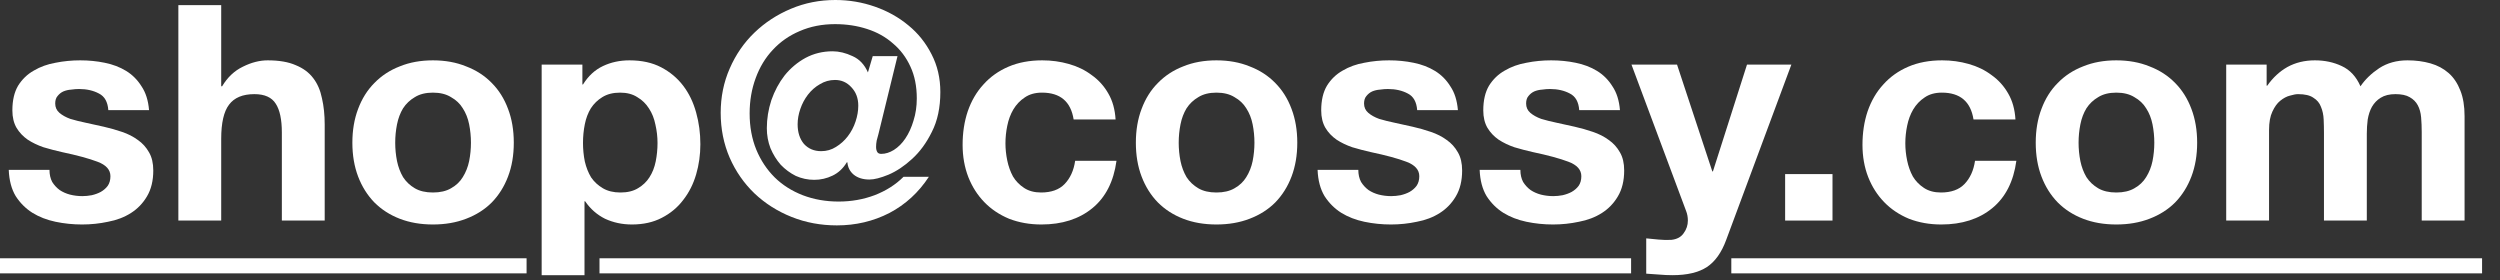 <svg width="116" height="13" viewBox="0 0 116 13" fill="none" xmlns="http://www.w3.org/2000/svg">
<rect x="0" y="0" width="116" height="13" fill="#333333" stroke="none"/>
<path d="M2.296 7.882C2.296 8.097 2.338 8.283 2.422 8.442C2.515 8.591 2.632 8.717 2.772 8.82C2.912 8.913 3.071 8.983 3.248 9.03C3.435 9.077 3.626 9.1 3.822 9.1C3.962 9.1 4.107 9.086 4.256 9.058C4.415 9.021 4.555 8.969 4.676 8.904C4.807 8.829 4.914 8.736 4.998 8.624C5.082 8.503 5.124 8.353 5.124 8.176C5.124 7.877 4.923 7.653 4.522 7.504C4.13 7.355 3.579 7.205 2.87 7.056C2.581 6.991 2.296 6.916 2.016 6.832C1.745 6.739 1.503 6.622 1.288 6.482C1.073 6.333 0.901 6.151 0.77 5.936C0.639 5.712 0.574 5.441 0.574 5.124C0.574 4.657 0.663 4.275 0.84 3.976C1.027 3.677 1.269 3.444 1.568 3.276C1.867 3.099 2.203 2.977 2.576 2.912C2.949 2.837 3.332 2.8 3.724 2.8C4.116 2.8 4.494 2.837 4.858 2.912C5.231 2.987 5.563 3.113 5.852 3.29C6.141 3.467 6.379 3.705 6.566 4.004C6.762 4.293 6.879 4.662 6.916 5.11H5.026C4.998 4.727 4.853 4.471 4.592 4.34C4.331 4.2 4.023 4.13 3.668 4.13C3.556 4.13 3.435 4.139 3.304 4.158C3.173 4.167 3.052 4.195 2.94 4.242C2.837 4.289 2.749 4.359 2.674 4.452C2.599 4.536 2.562 4.653 2.562 4.802C2.562 4.979 2.627 5.124 2.758 5.236C2.889 5.348 3.057 5.441 3.262 5.516C3.477 5.581 3.719 5.642 3.99 5.698C4.261 5.754 4.536 5.815 4.816 5.88C5.105 5.945 5.385 6.025 5.656 6.118C5.936 6.211 6.183 6.337 6.398 6.496C6.613 6.645 6.785 6.837 6.916 7.07C7.047 7.294 7.112 7.574 7.112 7.91C7.112 8.386 7.014 8.787 6.818 9.114C6.631 9.431 6.384 9.688 6.076 9.884C5.768 10.08 5.413 10.215 5.012 10.29C4.62 10.374 4.219 10.416 3.808 10.416C3.388 10.416 2.977 10.374 2.576 10.29C2.175 10.206 1.815 10.066 1.498 9.87C1.19 9.674 0.933 9.417 0.728 9.1C0.532 8.773 0.425 8.367 0.406 7.882H2.296Z" fill="white"/>
<path d="M8.276 0.238H10.264V4.004H10.306C10.557 3.584 10.88 3.281 11.271 3.094C11.664 2.898 12.046 2.8 12.419 2.8C12.951 2.8 13.386 2.875 13.722 3.024C14.067 3.164 14.338 3.365 14.534 3.626C14.729 3.878 14.865 4.191 14.94 4.564C15.024 4.928 15.066 5.334 15.066 5.782V10.234H13.078V6.146C13.078 5.549 12.984 5.105 12.797 4.816C12.611 4.517 12.28 4.368 11.803 4.368C11.262 4.368 10.87 4.531 10.627 4.858C10.385 5.175 10.264 5.703 10.264 6.44V10.234H8.276V0.238Z" fill="white"/>
<path d="M18.338 6.622C18.338 6.911 18.366 7.196 18.422 7.476C18.478 7.747 18.572 7.994 18.702 8.218C18.842 8.433 19.024 8.605 19.248 8.736C19.472 8.867 19.752 8.932 20.088 8.932C20.424 8.932 20.704 8.867 20.928 8.736C21.162 8.605 21.344 8.433 21.474 8.218C21.614 7.994 21.712 7.747 21.768 7.476C21.824 7.196 21.852 6.911 21.852 6.622C21.852 6.333 21.824 6.048 21.768 5.768C21.712 5.488 21.614 5.241 21.474 5.026C21.344 4.811 21.162 4.639 20.928 4.508C20.704 4.368 20.424 4.298 20.088 4.298C19.752 4.298 19.472 4.368 19.248 4.508C19.024 4.639 18.842 4.811 18.702 5.026C18.572 5.241 18.478 5.488 18.422 5.768C18.366 6.048 18.338 6.333 18.338 6.622ZM16.35 6.622C16.35 6.043 16.439 5.521 16.616 5.054C16.794 4.578 17.046 4.177 17.372 3.85C17.699 3.514 18.091 3.257 18.548 3.08C19.006 2.893 19.519 2.8 20.088 2.8C20.658 2.8 21.171 2.893 21.628 3.08C22.095 3.257 22.492 3.514 22.818 3.85C23.145 4.177 23.397 4.578 23.574 5.054C23.752 5.521 23.84 6.043 23.84 6.622C23.84 7.201 23.752 7.723 23.574 8.19C23.397 8.657 23.145 9.058 22.818 9.394C22.492 9.721 22.095 9.973 21.628 10.15C21.171 10.327 20.658 10.416 20.088 10.416C19.519 10.416 19.006 10.327 18.548 10.15C18.091 9.973 17.699 9.721 17.372 9.394C17.046 9.058 16.794 8.657 16.616 8.19C16.439 7.723 16.35 7.201 16.35 6.622Z" fill="white"/>
<path d="M28.787 8.932C29.114 8.932 29.384 8.867 29.599 8.736C29.823 8.605 30 8.437 30.131 8.232C30.271 8.017 30.369 7.77 30.425 7.49C30.481 7.21 30.509 6.925 30.509 6.636C30.509 6.347 30.476 6.062 30.411 5.782C30.355 5.502 30.257 5.255 30.117 5.04C29.977 4.816 29.795 4.639 29.571 4.508C29.356 4.368 29.09 4.298 28.773 4.298C28.446 4.298 28.171 4.368 27.947 4.508C27.732 4.639 27.555 4.811 27.415 5.026C27.284 5.241 27.191 5.488 27.135 5.768C27.079 6.048 27.051 6.337 27.051 6.636C27.051 6.925 27.079 7.21 27.135 7.49C27.2 7.77 27.298 8.017 27.429 8.232C27.569 8.437 27.751 8.605 27.975 8.736C28.199 8.867 28.47 8.932 28.787 8.932ZM25.133 2.996H27.023V3.92H27.051C27.294 3.528 27.602 3.243 27.975 3.066C28.348 2.889 28.759 2.8 29.207 2.8C29.776 2.8 30.266 2.907 30.677 3.122C31.088 3.337 31.428 3.621 31.699 3.976C31.97 4.331 32.17 4.746 32.301 5.222C32.432 5.689 32.497 6.179 32.497 6.692C32.497 7.177 32.432 7.644 32.301 8.092C32.17 8.54 31.97 8.937 31.699 9.282C31.438 9.627 31.106 9.903 30.705 10.108C30.313 10.313 29.851 10.416 29.319 10.416C28.871 10.416 28.456 10.327 28.073 10.15C27.7 9.963 27.392 9.693 27.149 9.338H27.121V12.768H25.133V2.996Z" fill="white"/>
<path d="M40.761 6.216C40.733 6.309 40.706 6.412 40.678 6.524C40.659 6.627 40.65 6.725 40.65 6.818C40.65 6.911 40.668 6.991 40.706 7.056C40.743 7.112 40.803 7.14 40.888 7.14C41.084 7.14 41.279 7.079 41.475 6.958C41.681 6.827 41.858 6.65 42.008 6.426C42.166 6.193 42.292 5.917 42.386 5.6C42.488 5.283 42.539 4.937 42.539 4.564C42.539 4.004 42.441 3.514 42.245 3.094C42.05 2.665 41.779 2.305 41.434 2.016C41.097 1.717 40.696 1.493 40.23 1.344C39.772 1.195 39.278 1.12 38.745 1.12C38.148 1.12 37.602 1.227 37.108 1.442C36.622 1.647 36.207 1.937 35.861 2.31C35.516 2.674 35.25 3.113 35.063 3.626C34.877 4.13 34.783 4.676 34.783 5.264C34.783 5.88 34.886 6.44 35.092 6.944C35.297 7.439 35.581 7.868 35.946 8.232C36.309 8.587 36.743 8.862 37.248 9.058C37.761 9.254 38.316 9.352 38.913 9.352C39.502 9.352 40.057 9.254 40.58 9.058C41.111 8.853 41.559 8.568 41.923 8.204H43.099C42.623 8.932 42.012 9.492 41.266 9.884C40.519 10.267 39.707 10.458 38.83 10.458C38.083 10.458 37.383 10.327 36.73 10.066C36.076 9.805 35.502 9.441 35.008 8.974C34.522 8.507 34.139 7.957 33.859 7.322C33.58 6.678 33.44 5.983 33.44 5.236C33.44 4.499 33.58 3.813 33.859 3.178C34.139 2.534 34.522 1.979 35.008 1.512C35.493 1.045 36.057 0.677 36.702 0.406C37.346 0.135 38.032 0 38.76 0C39.394 0 40.005 0.103 40.593 0.308C41.181 0.513 41.7 0.803 42.148 1.176C42.596 1.54 42.955 1.988 43.225 2.52C43.496 3.043 43.632 3.626 43.632 4.27C43.632 4.989 43.501 5.605 43.239 6.118C42.987 6.631 42.679 7.051 42.316 7.378C41.961 7.705 41.597 7.947 41.224 8.106C40.859 8.255 40.566 8.33 40.342 8.33C40.043 8.33 39.8 8.255 39.614 8.106C39.436 7.957 39.338 7.765 39.319 7.532H39.291C39.123 7.812 38.904 8.017 38.633 8.148C38.363 8.279 38.078 8.344 37.779 8.344C37.481 8.344 37.196 8.283 36.925 8.162C36.664 8.031 36.431 7.859 36.225 7.644C36.029 7.42 35.871 7.163 35.749 6.874C35.638 6.585 35.581 6.277 35.581 5.95C35.581 5.511 35.651 5.077 35.791 4.648C35.941 4.219 36.146 3.836 36.407 3.5C36.678 3.164 37 2.893 37.373 2.688C37.756 2.483 38.176 2.38 38.633 2.38C38.932 2.38 39.24 2.455 39.557 2.604C39.875 2.744 40.113 2.996 40.272 3.36L40.495 2.604H41.644L40.761 6.216ZM37.01 5.768C37.01 6.141 37.108 6.445 37.303 6.678C37.509 6.902 37.775 7.014 38.102 7.014C38.353 7.014 38.582 6.949 38.788 6.818C39.002 6.687 39.184 6.524 39.334 6.328C39.492 6.123 39.614 5.894 39.697 5.642C39.782 5.39 39.824 5.143 39.824 4.9C39.824 4.555 39.716 4.27 39.502 4.046C39.296 3.822 39.044 3.71 38.745 3.71C38.493 3.71 38.26 3.775 38.045 3.906C37.831 4.027 37.644 4.191 37.486 4.396C37.336 4.592 37.219 4.811 37.136 5.054C37.051 5.297 37.01 5.535 37.01 5.768Z" fill="white"/>
<path d="M49.817 5.544C49.686 4.713 49.196 4.298 48.347 4.298C48.029 4.298 47.764 4.373 47.549 4.522C47.334 4.662 47.157 4.849 47.017 5.082C46.886 5.306 46.793 5.558 46.737 5.838C46.681 6.109 46.653 6.379 46.653 6.65C46.653 6.911 46.681 7.177 46.737 7.448C46.793 7.719 46.882 7.966 47.003 8.19C47.133 8.405 47.306 8.582 47.521 8.722C47.736 8.862 47.997 8.932 48.305 8.932C48.781 8.932 49.145 8.801 49.397 8.54C49.658 8.269 49.822 7.91 49.887 7.462H51.805C51.674 8.423 51.301 9.156 50.685 9.66C50.069 10.164 49.28 10.416 48.319 10.416C47.778 10.416 47.278 10.327 46.821 10.15C46.373 9.963 45.99 9.707 45.673 9.38C45.355 9.053 45.108 8.666 44.931 8.218C44.754 7.761 44.665 7.261 44.665 6.72C44.665 6.16 44.744 5.642 44.903 5.166C45.071 4.681 45.313 4.265 45.631 3.92C45.948 3.565 46.336 3.29 46.793 3.094C47.25 2.898 47.773 2.8 48.361 2.8C48.79 2.8 49.201 2.856 49.593 2.968C49.994 3.08 50.349 3.253 50.657 3.486C50.974 3.71 51.231 3.995 51.427 4.34C51.623 4.676 51.735 5.077 51.763 5.544H49.817Z" fill="white"/>
<path d="M54.692 6.622C54.692 6.911 54.72 7.196 54.776 7.476C54.832 7.747 54.925 7.994 55.056 8.218C55.196 8.433 55.378 8.605 55.602 8.736C55.826 8.867 56.106 8.932 56.442 8.932C56.778 8.932 57.058 8.867 57.282 8.736C57.515 8.605 57.697 8.433 57.828 8.218C57.968 7.994 58.066 7.747 58.122 7.476C58.178 7.196 58.206 6.911 58.206 6.622C58.206 6.333 58.178 6.048 58.122 5.768C58.066 5.488 57.968 5.241 57.828 5.026C57.697 4.811 57.515 4.639 57.282 4.508C57.058 4.368 56.778 4.298 56.442 4.298C56.106 4.298 55.826 4.368 55.602 4.508C55.378 4.639 55.196 4.811 55.056 5.026C54.925 5.241 54.832 5.488 54.776 5.768C54.72 6.048 54.692 6.333 54.692 6.622ZM52.704 6.622C52.704 6.043 52.792 5.521 52.97 5.054C53.147 4.578 53.399 4.177 53.726 3.85C54.053 3.514 54.444 3.257 54.902 3.08C55.359 2.893 55.873 2.8 56.442 2.8C57.011 2.8 57.525 2.893 57.982 3.08C58.449 3.257 58.845 3.514 59.172 3.85C59.498 4.177 59.751 4.578 59.928 5.054C60.105 5.521 60.194 6.043 60.194 6.622C60.194 7.201 60.105 7.723 59.928 8.19C59.751 8.657 59.498 9.058 59.172 9.394C58.845 9.721 58.449 9.973 57.982 10.15C57.525 10.327 57.011 10.416 56.442 10.416C55.873 10.416 55.359 10.327 54.902 10.15C54.444 9.973 54.053 9.721 53.726 9.394C53.399 9.058 53.147 8.657 52.97 8.19C52.792 7.723 52.704 7.201 52.704 6.622Z" fill="white"/>
<path d="M63.026 7.882C63.026 8.097 63.069 8.283 63.153 8.442C63.246 8.591 63.362 8.717 63.502 8.82C63.642 8.913 63.801 8.983 63.978 9.03C64.165 9.077 64.356 9.1 64.552 9.1C64.692 9.1 64.837 9.086 64.987 9.058C65.145 9.021 65.285 8.969 65.406 8.904C65.537 8.829 65.644 8.736 65.728 8.624C65.812 8.503 65.855 8.353 65.855 8.176C65.855 7.877 65.654 7.653 65.252 7.504C64.861 7.355 64.31 7.205 63.6 7.056C63.311 6.991 63.026 6.916 62.746 6.832C62.476 6.739 62.233 6.622 62.019 6.482C61.804 6.333 61.631 6.151 61.501 5.936C61.37 5.712 61.304 5.441 61.304 5.124C61.304 4.657 61.393 4.275 61.571 3.976C61.757 3.677 62 3.444 62.298 3.276C62.597 3.099 62.933 2.977 63.306 2.912C63.68 2.837 64.062 2.8 64.454 2.8C64.847 2.8 65.225 2.837 65.588 2.912C65.962 2.987 66.293 3.113 66.582 3.29C66.872 3.467 67.11 3.705 67.296 4.004C67.493 4.293 67.609 4.662 67.647 5.11H65.757C65.728 4.727 65.584 4.471 65.323 4.34C65.061 4.2 64.753 4.13 64.398 4.13C64.287 4.13 64.165 4.139 64.034 4.158C63.904 4.167 63.782 4.195 63.67 4.242C63.568 4.289 63.479 4.359 63.404 4.452C63.33 4.536 63.292 4.653 63.292 4.802C63.292 4.979 63.358 5.124 63.489 5.236C63.619 5.348 63.787 5.441 63.992 5.516C64.207 5.581 64.45 5.642 64.721 5.698C64.991 5.754 65.266 5.815 65.546 5.88C65.836 5.945 66.116 6.025 66.386 6.118C66.666 6.211 66.914 6.337 67.129 6.496C67.343 6.645 67.516 6.837 67.647 7.07C67.777 7.294 67.843 7.574 67.843 7.91C67.843 8.386 67.745 8.787 67.549 9.114C67.362 9.431 67.115 9.688 66.806 9.884C66.499 10.08 66.144 10.215 65.743 10.29C65.35 10.374 64.949 10.416 64.538 10.416C64.118 10.416 63.708 10.374 63.306 10.29C62.905 10.206 62.546 10.066 62.228 9.87C61.92 9.674 61.664 9.417 61.459 9.1C61.263 8.773 61.155 8.367 61.136 7.882H63.026Z" fill="white"/>
<path d="M70.546 7.882C70.546 8.097 70.588 8.283 70.672 8.442C70.765 8.591 70.882 8.717 71.022 8.82C71.162 8.913 71.321 8.983 71.498 9.03C71.685 9.077 71.876 9.1 72.072 9.1C72.212 9.1 72.357 9.086 72.506 9.058C72.665 9.021 72.805 8.969 72.926 8.904C73.057 8.829 73.164 8.736 73.248 8.624C73.332 8.503 73.374 8.353 73.374 8.176C73.374 7.877 73.173 7.653 72.772 7.504C72.38 7.355 71.829 7.205 71.12 7.056C70.831 6.991 70.546 6.916 70.266 6.832C69.995 6.739 69.753 6.622 69.538 6.482C69.323 6.333 69.151 6.151 69.02 5.936C68.889 5.712 68.824 5.441 68.824 5.124C68.824 4.657 68.913 4.275 69.09 3.976C69.277 3.677 69.519 3.444 69.818 3.276C70.117 3.099 70.453 2.977 70.826 2.912C71.199 2.837 71.582 2.8 71.974 2.8C72.366 2.8 72.744 2.837 73.108 2.912C73.481 2.987 73.813 3.113 74.102 3.29C74.391 3.467 74.629 3.705 74.816 4.004C75.012 4.293 75.129 4.662 75.166 5.11H73.276C73.248 4.727 73.103 4.471 72.842 4.34C72.581 4.2 72.273 4.13 71.918 4.13C71.806 4.13 71.685 4.139 71.554 4.158C71.423 4.167 71.302 4.195 71.19 4.242C71.087 4.289 70.999 4.359 70.924 4.452C70.849 4.536 70.812 4.653 70.812 4.802C70.812 4.979 70.877 5.124 71.008 5.236C71.139 5.348 71.307 5.441 71.512 5.516C71.727 5.581 71.969 5.642 72.24 5.698C72.511 5.754 72.786 5.815 73.066 5.88C73.355 5.945 73.635 6.025 73.906 6.118C74.186 6.211 74.433 6.337 74.648 6.496C74.863 6.645 75.035 6.837 75.166 7.07C75.297 7.294 75.362 7.574 75.362 7.91C75.362 8.386 75.264 8.787 75.068 9.114C74.881 9.431 74.634 9.688 74.326 9.884C74.018 10.08 73.663 10.215 73.262 10.29C72.87 10.374 72.469 10.416 72.058 10.416C71.638 10.416 71.227 10.374 70.826 10.29C70.425 10.206 70.065 10.066 69.748 9.87C69.44 9.674 69.183 9.417 68.978 9.1C68.782 8.773 68.675 8.367 68.656 7.882H70.546Z" fill="white"/>
<path d="M80.096 11.13C79.881 11.718 79.582 12.138 79.2 12.39C78.817 12.642 78.285 12.768 77.603 12.768C77.398 12.768 77.193 12.759 76.987 12.74C76.791 12.731 76.591 12.717 76.385 12.698V11.06C76.572 11.079 76.763 11.097 76.96 11.116C77.156 11.135 77.352 11.139 77.547 11.13C77.809 11.102 78 10.999 78.121 10.822C78.252 10.645 78.317 10.449 78.317 10.234C78.317 10.075 78.29 9.926 78.234 9.786L75.7 2.996H77.814L79.451 7.952H79.48L81.061 2.996H83.12L80.096 11.13Z" fill="white"/>
<path d="M82.83 8.078H85.028V10.234H82.83V8.078Z" fill="white"/>
<path d="M91.571 5.544C91.44 4.713 90.95 4.298 90.101 4.298C89.783 4.298 89.517 4.373 89.303 4.522C89.088 4.662 88.911 4.849 88.771 5.082C88.64 5.306 88.547 5.558 88.491 5.838C88.435 6.109 88.407 6.379 88.407 6.65C88.407 6.911 88.435 7.177 88.491 7.448C88.547 7.719 88.635 7.966 88.757 8.19C88.887 8.405 89.06 8.582 89.275 8.722C89.489 8.862 89.751 8.932 90.059 8.932C90.535 8.932 90.899 8.801 91.151 8.54C91.412 8.269 91.575 7.91 91.641 7.462H93.559C93.428 8.423 93.055 9.156 92.439 9.66C91.823 10.164 91.034 10.416 90.073 10.416C89.531 10.416 89.032 10.327 88.575 10.15C88.127 9.963 87.744 9.707 87.427 9.38C87.109 9.053 86.862 8.666 86.685 8.218C86.507 7.761 86.419 7.261 86.419 6.72C86.419 6.16 86.498 5.642 86.657 5.166C86.825 4.681 87.067 4.265 87.385 3.92C87.702 3.565 88.089 3.29 88.547 3.094C89.004 2.898 89.527 2.8 90.115 2.8C90.544 2.8 90.955 2.856 91.347 2.968C91.748 3.08 92.103 3.253 92.411 3.486C92.728 3.71 92.985 3.995 93.181 4.34C93.377 4.676 93.489 5.077 93.517 5.544H91.571Z" fill="white"/>
<path d="M96.446 6.622C96.446 6.911 96.474 7.196 96.53 7.476C96.586 7.747 96.679 7.994 96.81 8.218C96.95 8.433 97.132 8.605 97.356 8.736C97.58 8.867 97.86 8.932 98.196 8.932C98.532 8.932 98.812 8.867 99.036 8.736C99.269 8.605 99.451 8.433 99.582 8.218C99.722 7.994 99.82 7.747 99.876 7.476C99.932 7.196 99.96 6.911 99.96 6.622C99.96 6.333 99.932 6.048 99.876 5.768C99.82 5.488 99.722 5.241 99.582 5.026C99.451 4.811 99.269 4.639 99.036 4.508C98.812 4.368 98.532 4.298 98.196 4.298C97.86 4.298 97.58 4.368 97.356 4.508C97.132 4.639 96.95 4.811 96.81 5.026C96.679 5.241 96.586 5.488 96.53 5.768C96.474 6.048 96.446 6.333 96.446 6.622ZM94.458 6.622C94.458 6.043 94.546 5.521 94.724 5.054C94.901 4.578 95.153 4.177 95.48 3.85C95.806 3.514 96.198 3.257 96.656 3.08C97.113 2.893 97.626 2.8 98.196 2.8C98.765 2.8 99.278 2.893 99.736 3.08C100.202 3.257 100.599 3.514 100.926 3.85C101.252 4.177 101.504 4.578 101.682 5.054C101.859 5.521 101.948 6.043 101.948 6.622C101.948 7.201 101.859 7.723 101.682 8.19C101.504 8.657 101.252 9.058 100.926 9.394C100.599 9.721 100.202 9.973 99.736 10.15C99.278 10.327 98.765 10.416 98.196 10.416C97.626 10.416 97.113 10.327 96.656 10.15C96.198 9.973 95.806 9.721 95.48 9.394C95.153 9.058 94.901 8.657 94.724 8.19C94.546 7.723 94.458 7.201 94.458 6.622Z" fill="white"/>
<path d="M103.296 2.996H105.172V3.976H105.2C105.462 3.603 105.774 3.313 106.138 3.108C106.512 2.903 106.936 2.8 107.412 2.8C107.87 2.8 108.285 2.889 108.658 3.066C109.041 3.243 109.33 3.556 109.526 4.004C109.741 3.687 110.03 3.407 110.394 3.164C110.768 2.921 111.206 2.8 111.71 2.8C112.093 2.8 112.448 2.847 112.774 2.94C113.101 3.033 113.381 3.183 113.614 3.388C113.848 3.593 114.03 3.864 114.16 4.2C114.291 4.527 114.356 4.923 114.356 5.39V10.234H112.368V6.132C112.368 5.889 112.359 5.661 112.34 5.446C112.322 5.231 112.27 5.045 112.186 4.886C112.102 4.727 111.976 4.601 111.808 4.508C111.65 4.415 111.43 4.368 111.15 4.368C110.87 4.368 110.642 4.424 110.464 4.536C110.296 4.639 110.161 4.779 110.058 4.956C109.965 5.124 109.9 5.32 109.862 5.544C109.834 5.759 109.82 5.978 109.82 6.202V10.234H107.832V6.174C107.832 5.959 107.828 5.749 107.818 5.544C107.809 5.329 107.767 5.133 107.692 4.956C107.627 4.779 107.51 4.639 107.342 4.536C107.184 4.424 106.946 4.368 106.628 4.368C106.535 4.368 106.409 4.391 106.25 4.438C106.101 4.475 105.952 4.555 105.802 4.676C105.662 4.788 105.541 4.956 105.438 5.18C105.336 5.395 105.284 5.679 105.284 6.034V10.234H103.296V2.996Z" fill="white"/>
<path d="M0 11.984H24.433V12.684H0V11.984ZM27.817 11.984H75.683V12.684H27.817V11.984ZM80.333 11.984H115.168V12.684H80.333V11.984Z" fill="white"/>
</svg>
